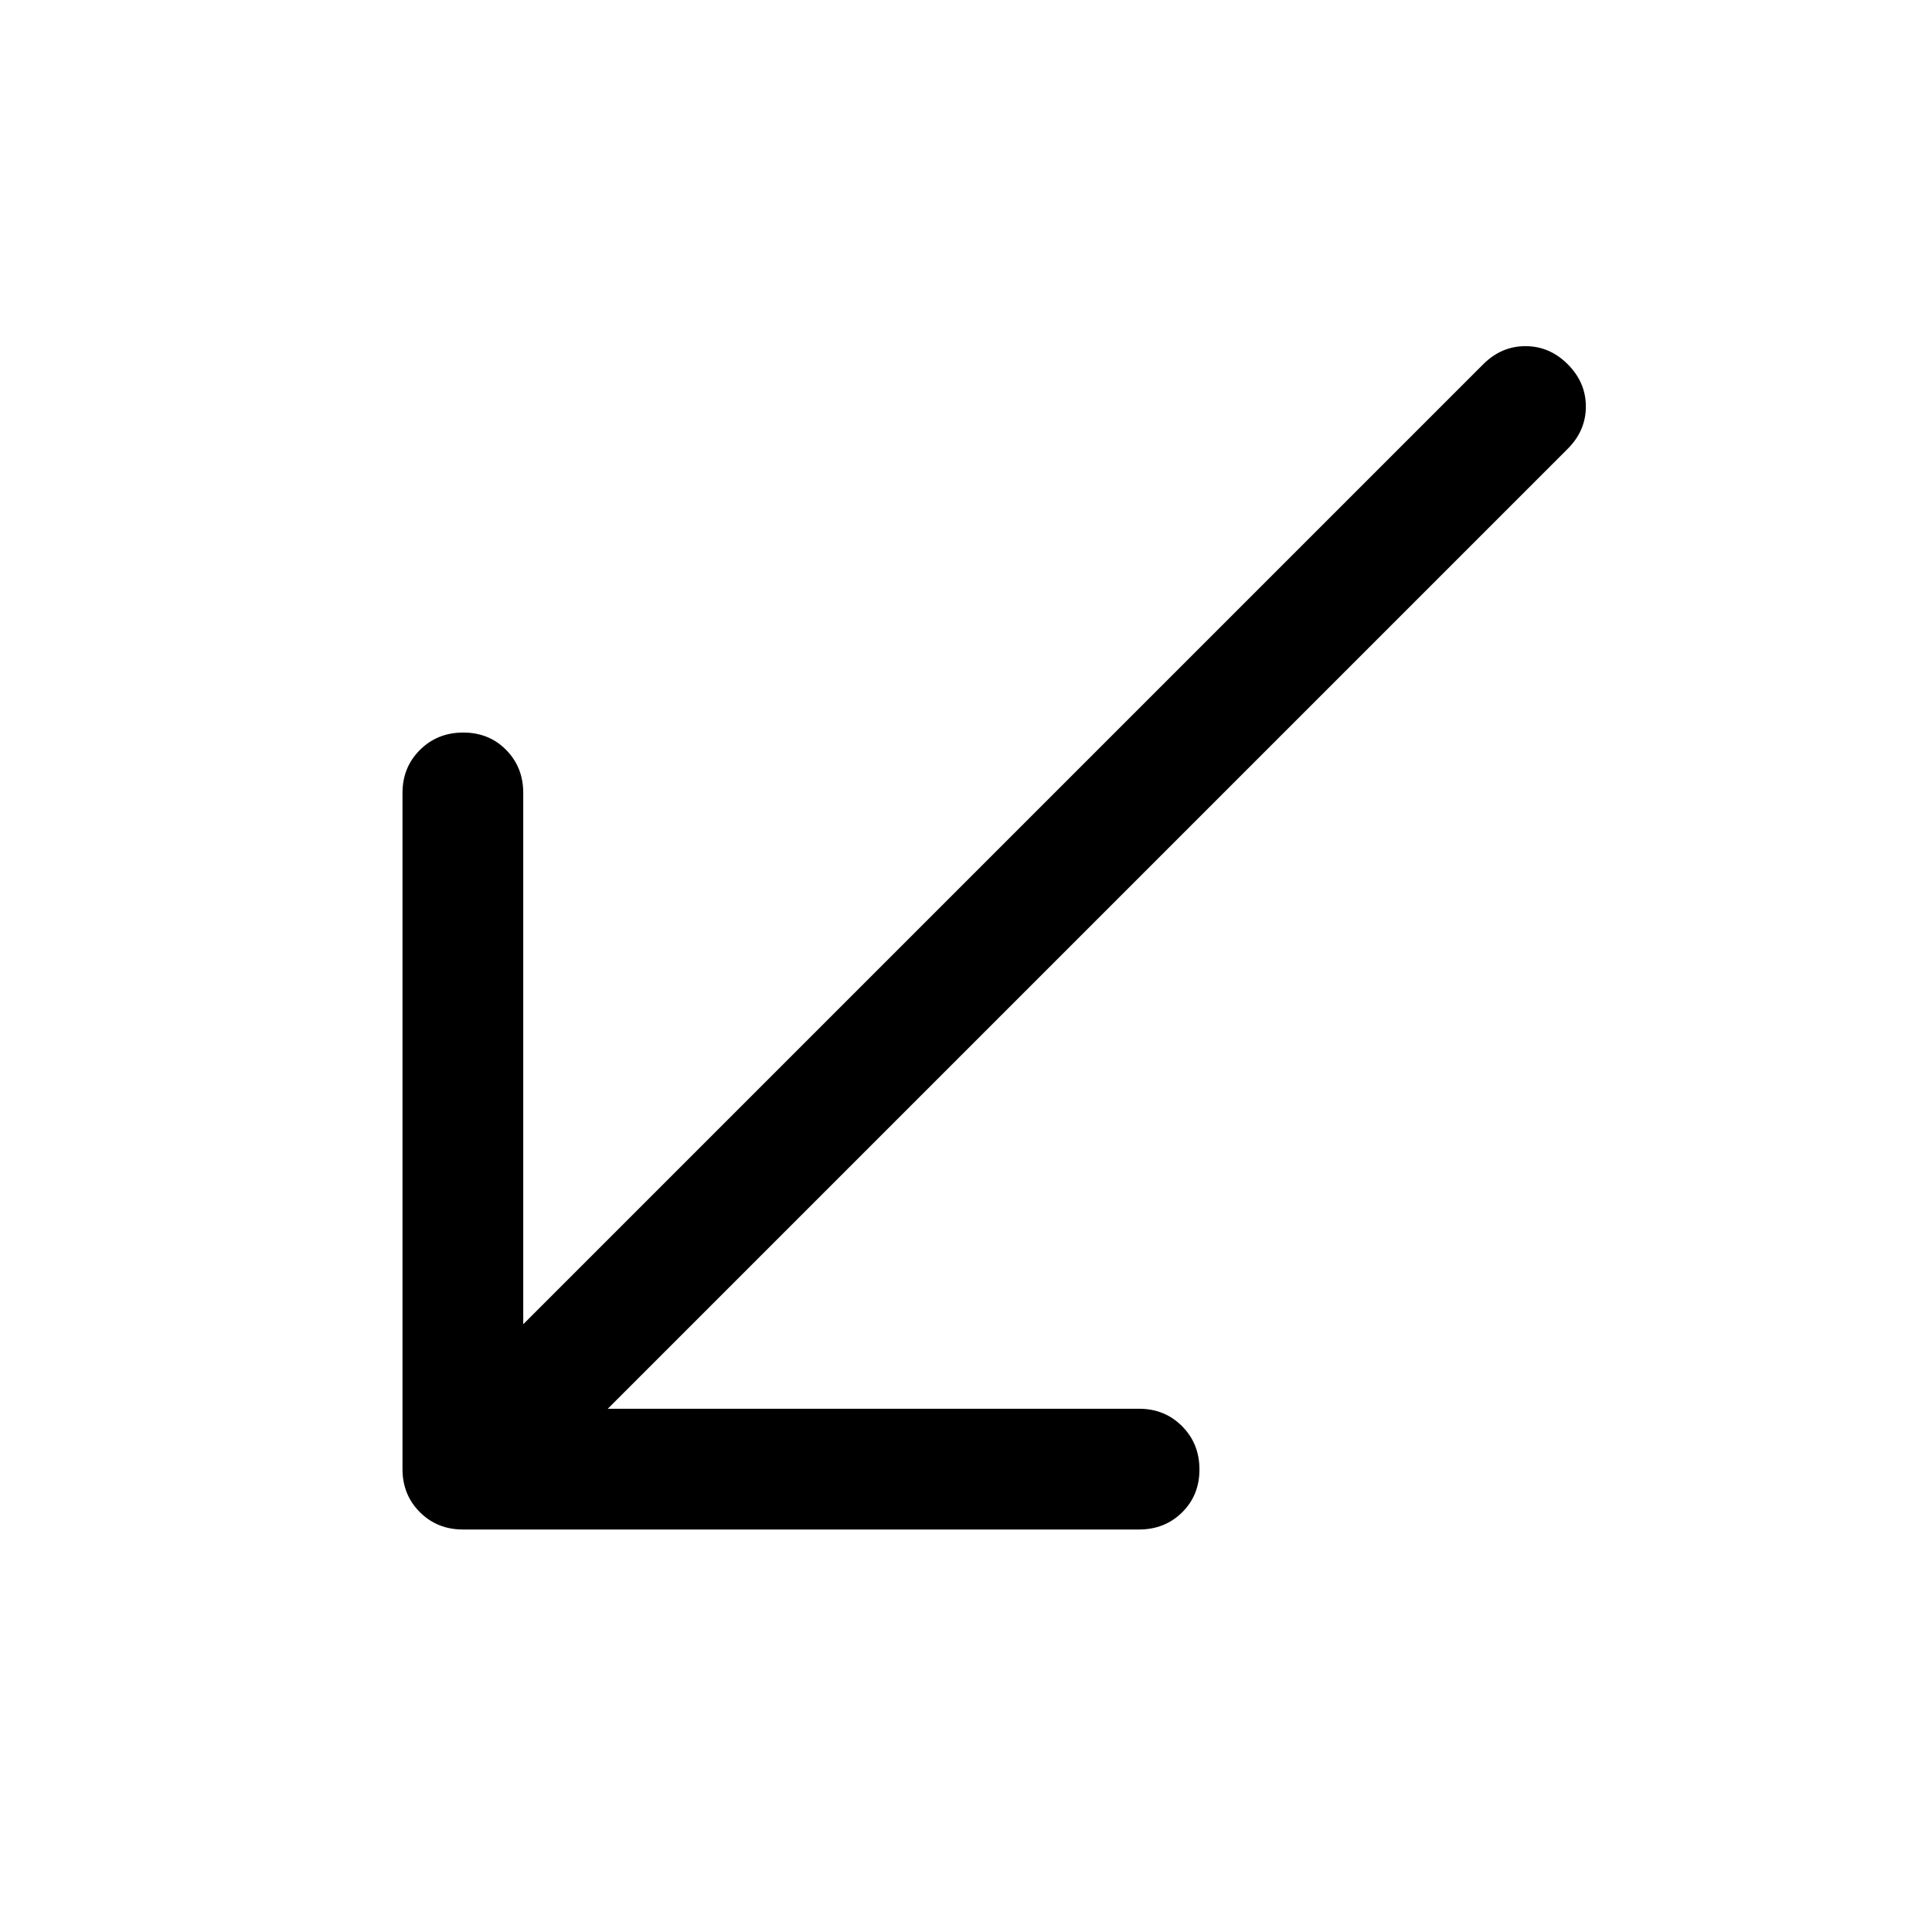 <svg xmlns="http://www.w3.org/2000/svg" width="48" height="48" viewBox="0 -960 960 960"><path d="M230-200q-12.75 0-21.375-8.625T200-230v-336q0-12.75 8.675-21.375 8.676-8.625 21.5-8.625 12.825 0 21.325 8.625T260-566v264l477-477q9-9 21-9t21 9q9 9 9 21t-9 21L302-260h264q12.75 0 21.375 8.675 8.625 8.676 8.625 21.5 0 12.825-8.625 21.325T566-200H230Z"/></svg>